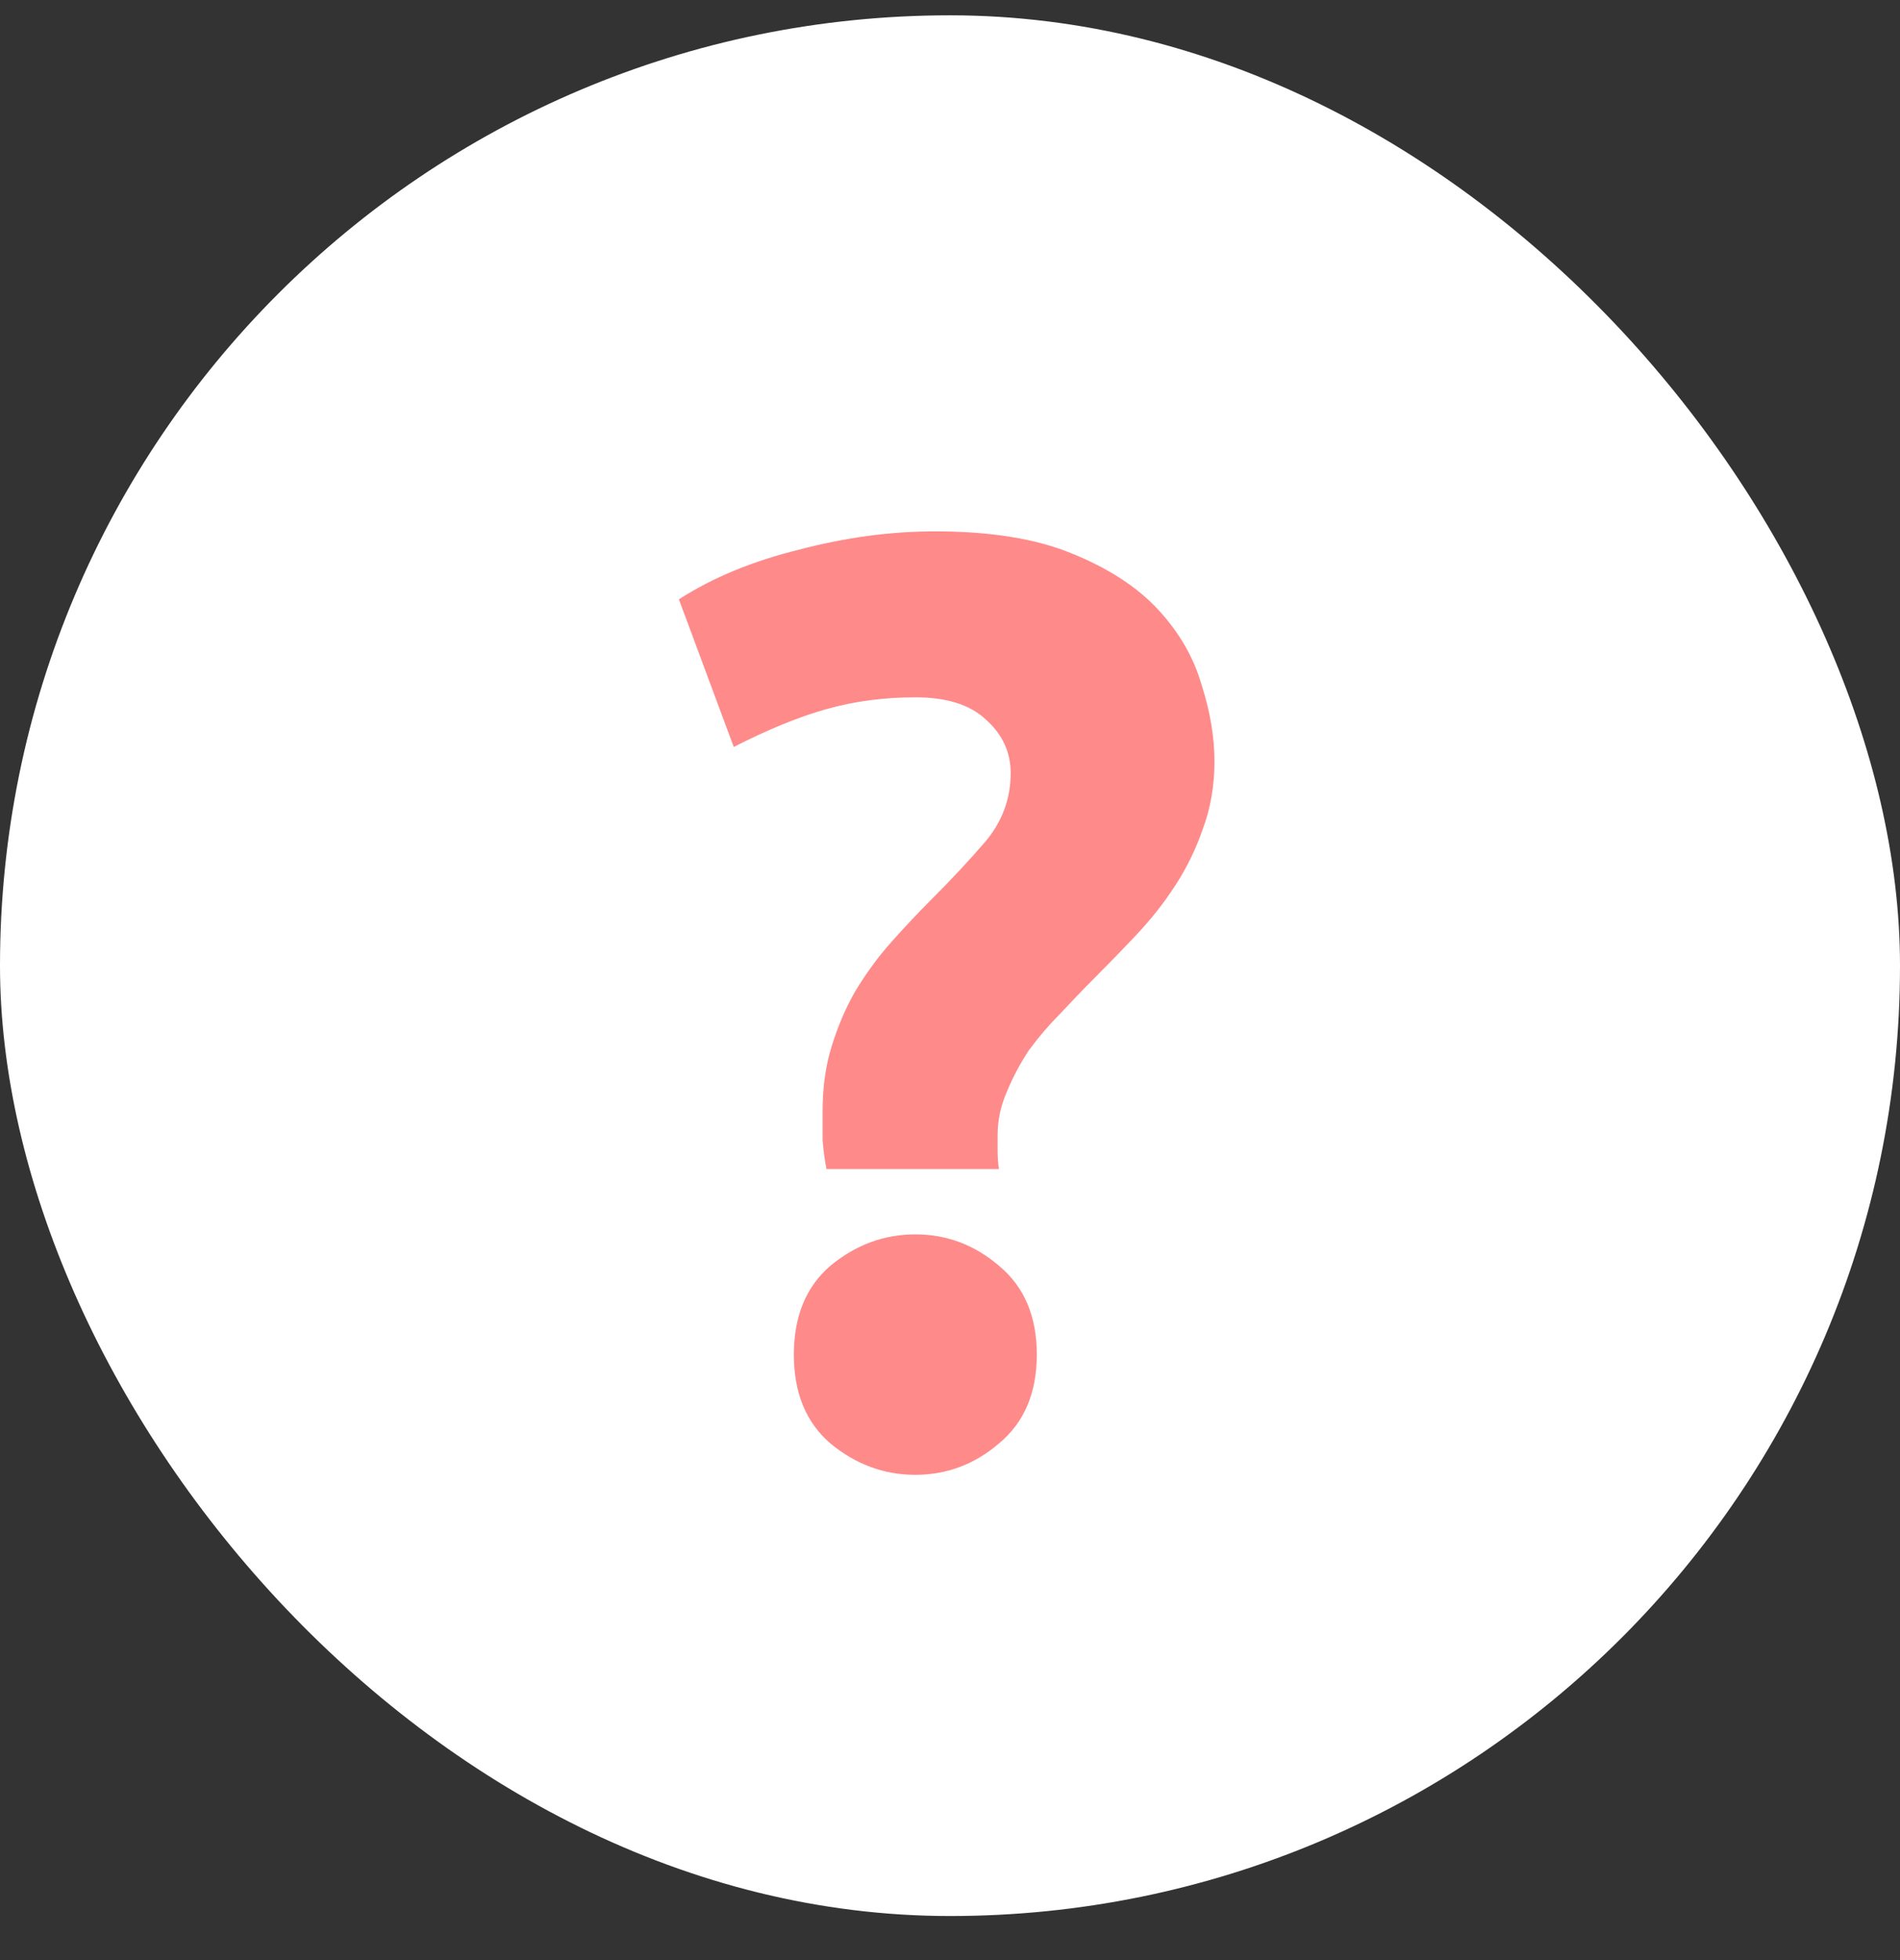 <svg width="32" height="33" viewBox="0 0 32 33" fill="none" xmlns="http://www.w3.org/2000/svg">
<rect x="0" y="0" width="32" height="33" fill="#333333" stroke="none"/>
<rect y="0.258" width="32" height="32" rx="16" fill="white"/>
<path d="M15.416 11.74C14.888 11.74 14.39 11.806 13.92 11.938C13.451 12.07 12.93 12.283 12.358 12.576L11.434 10.09C12.006 9.723 12.681 9.445 13.458 9.254C14.236 9.049 14.998 8.946 15.746 8.946C16.685 8.946 17.455 9.071 18.056 9.32C18.672 9.569 19.156 9.885 19.508 10.266C19.86 10.647 20.102 11.065 20.234 11.52C20.381 11.975 20.454 12.407 20.454 12.818C20.454 13.229 20.388 13.61 20.256 13.962C20.139 14.299 19.985 14.615 19.794 14.908C19.604 15.201 19.384 15.48 19.134 15.744C18.885 16.008 18.643 16.257 18.408 16.492C18.232 16.668 18.049 16.859 17.858 17.064C17.668 17.255 17.492 17.46 17.33 17.68C17.184 17.9 17.059 18.135 16.956 18.384C16.854 18.619 16.802 18.861 16.802 19.11C16.802 19.169 16.802 19.257 16.802 19.374C16.802 19.491 16.81 19.594 16.824 19.682H13.92C13.891 19.535 13.869 19.374 13.854 19.198C13.854 19.007 13.854 18.846 13.854 18.714C13.854 18.303 13.906 17.937 14.008 17.614C14.111 17.277 14.243 16.969 14.404 16.69C14.58 16.397 14.778 16.125 14.998 15.876C15.218 15.627 15.446 15.385 15.68 15.15C16.018 14.813 16.326 14.483 16.604 14.16C16.883 13.823 17.022 13.441 17.022 13.016C17.022 12.664 16.883 12.363 16.604 12.114C16.34 11.865 15.944 11.74 15.416 11.74ZM17.462 22.806C17.462 23.451 17.25 23.95 16.824 24.302C16.414 24.654 15.944 24.83 15.416 24.83C14.888 24.83 14.412 24.654 13.986 24.302C13.576 23.95 13.37 23.451 13.37 22.806C13.37 22.161 13.576 21.662 13.986 21.31C14.412 20.958 14.888 20.782 15.416 20.782C15.944 20.782 16.414 20.958 16.824 21.31C17.25 21.662 17.462 22.161 17.462 22.806Z" fill="#FF8A8A"/>
</svg>
